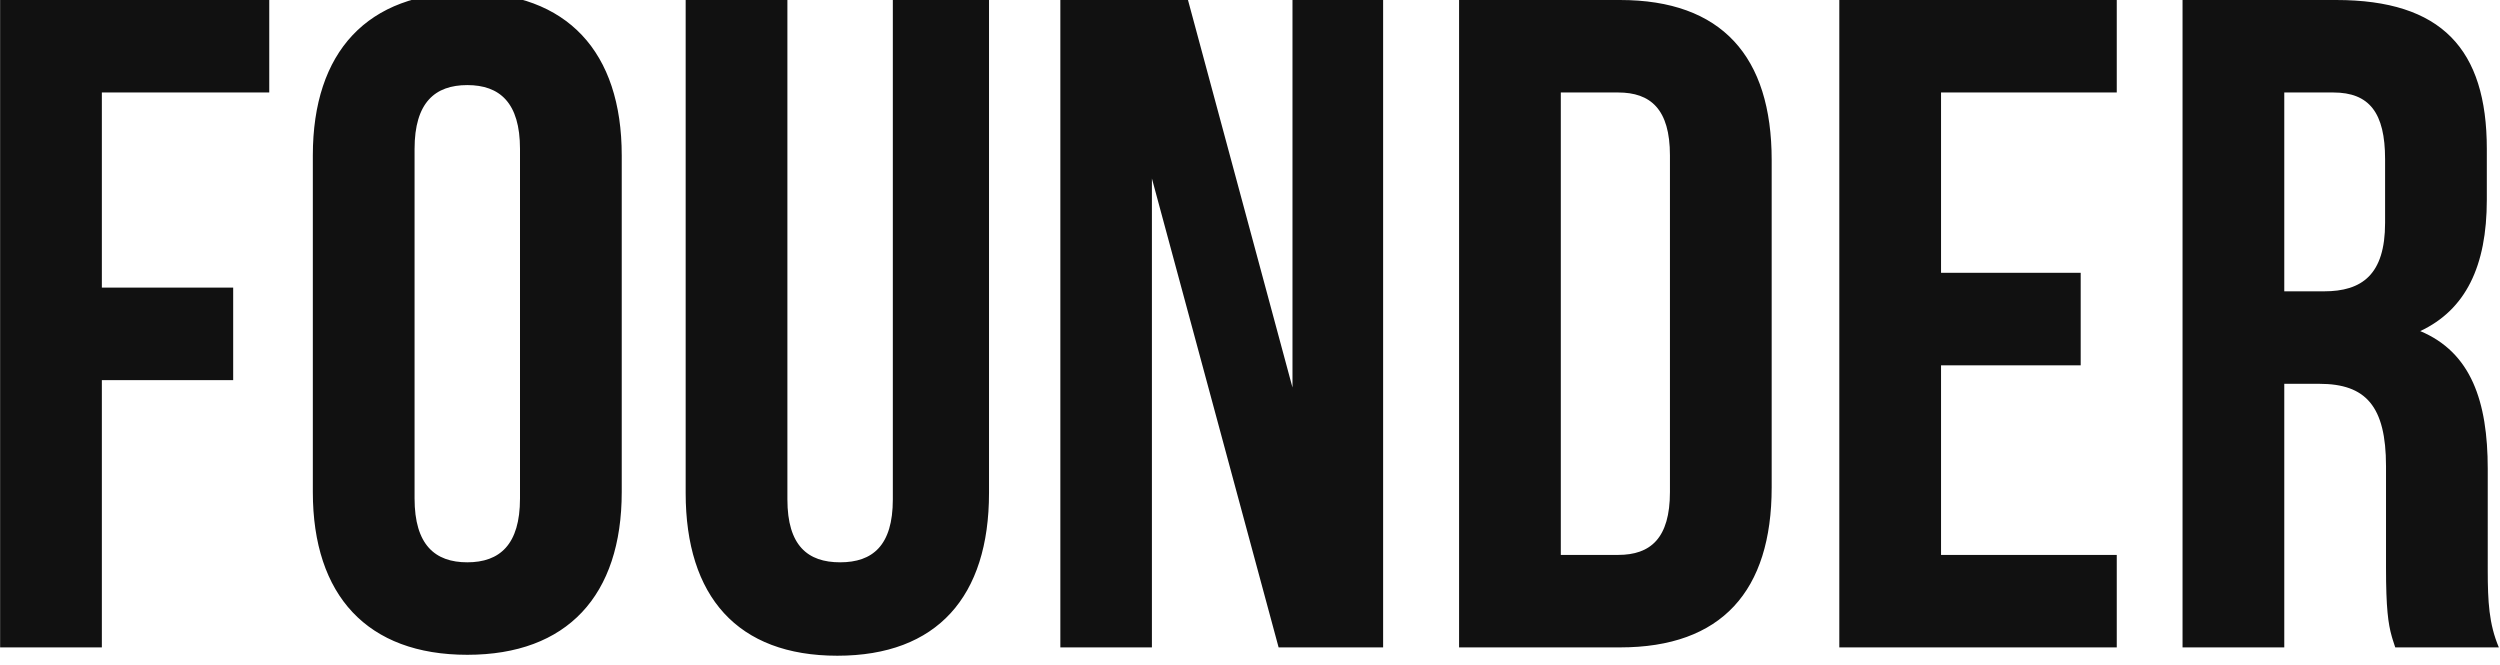 <?xml version="1.0" encoding="UTF-8"?>
<svg width="865px" height="230px" viewBox="0 0 865 230" version="1.1" xmlns="http://www.w3.org/2000/svg" xmlns:xlink="http://www.w3.org/1999/xlink">
    <title>FOUNDER</title>
    <g id="Page-1" stroke="none" stroke-width="1" fill="none" fill-rule="evenodd">
        <g id="Artboard" transform="translate(-431, -1248)" fill="#111111" fill-rule="nonzero">
            <path d="M466.24,1472 L466.24,1379.52 L511.68,1379.52 L511.68,1347.52 L466.24,1347.52 L466.24,1280 L524.16,1280 L524.16,1248 L431.04,1248 L431.04,1472 L466.24,1472 Z M592.68,1474.56 C627.24,1474.56 646.12,1454.08 646.12,1418.24 L646.12,1301.76 C646.12,1265.92 627.24,1245.44 592.68,1245.44 C558.12,1245.44 539.24,1265.92 539.24,1301.76 L539.24,1418.24 C539.24,1454.08 558.12,1474.56 592.68,1474.56 Z M592.68,1442.56 C581.48,1442.56 574.44,1436.48 574.44,1420.48 L574.44,1299.52 C574.44,1283.52 581.48,1277.44 592.68,1277.44 C603.88,1277.44 610.92,1283.52 610.92,1299.52 L610.92,1420.48 C610.92,1436.48 603.88,1442.56 592.68,1442.56 Z M720.72,1474.88 C755.28,1474.88 773.2,1454.4 773.2,1418.56 L773.2,1248 L739.92,1248 L739.92,1420.8 C739.92,1436.8 732.88,1442.56 721.68,1442.56 C710.48,1442.56 703.44,1436.8 703.44,1420.8 L703.44,1248 L668.24,1248 L668.24,1418.56 C668.24,1454.4 686.16,1474.88 720.72,1474.88 Z M829.56,1472 L829.56,1309.76 L873.4,1472 L909.56,1472 L909.56,1248 L878.2,1248 L878.2,1382.08 L842.04,1248 L797.88,1248 L797.88,1472 L829.56,1472 Z M991.52,1472 C1026.72,1472 1044,1452.48 1044,1416.64 L1044,1303.36 C1044,1267.52 1026.72,1248 991.52,1248 L935.84,1248 L935.84,1472 L991.52,1472 Z M990.88,1440 L971.04,1440 L971.04,1280 L990.88,1280 C1002.08,1280 1008.8,1285.76 1008.8,1301.76 L1008.8,1418.24 C1008.8,1434.24 1002.08,1440 990.88,1440 Z M1163.4,1472 L1163.4,1440 L1102.6,1440 L1102.6,1374.4 L1150.92,1374.4 L1150.92,1342.4 L1102.6,1342.4 L1102.6,1280 L1163.4,1280 L1163.4,1248 L1067.4,1248 L1067.4,1472 L1163.4,1472 Z M1221.36,1472 L1221.36,1380.8 L1233.52,1380.8 C1249.52,1380.8 1256.56,1388.48 1256.56,1409.28 L1256.56,1444.48 C1256.56,1458.451 1257.311,1463.786 1258.525,1468.106 L1258.628,1468.464 L1258.628,1468.464 L1258.732,1468.818 C1258.749,1468.877 1258.767,1468.936 1258.785,1468.994 L1258.947,1469.519 C1259.093,1469.985 1259.244,1470.448 1259.4,1470.92 L1259.518,1471.276 C1259.538,1471.335 1259.558,1471.395 1259.578,1471.455 L1259.699,1471.817 C1259.719,1471.878 1259.74,1471.939 1259.76,1472 L1295.6,1472 C1292.158,1463.865 1291.776,1456.036 1291.761,1445.521 L1291.76,1410.24 C1291.76,1386.88 1286,1369.92 1268.4,1362.56 C1284.08,1355.2 1291.44,1340.16 1291.44,1317.12 L1291.44,1299.52 C1291.44,1264.96 1275.76,1248 1239.28,1248 L1186.16,1248 L1186.16,1472 L1221.36,1472 Z M1235.12,1348.8 L1221.36,1348.8 L1221.36,1280 L1238.32,1280 C1250.8,1280 1256.24,1287.04 1256.24,1303.04 L1256.24,1325.12 C1256.24,1343.04 1248.24,1348.8 1235.12,1348.8 Z" id="FOUNDER"></path>
        </g>
    </g>
</svg>